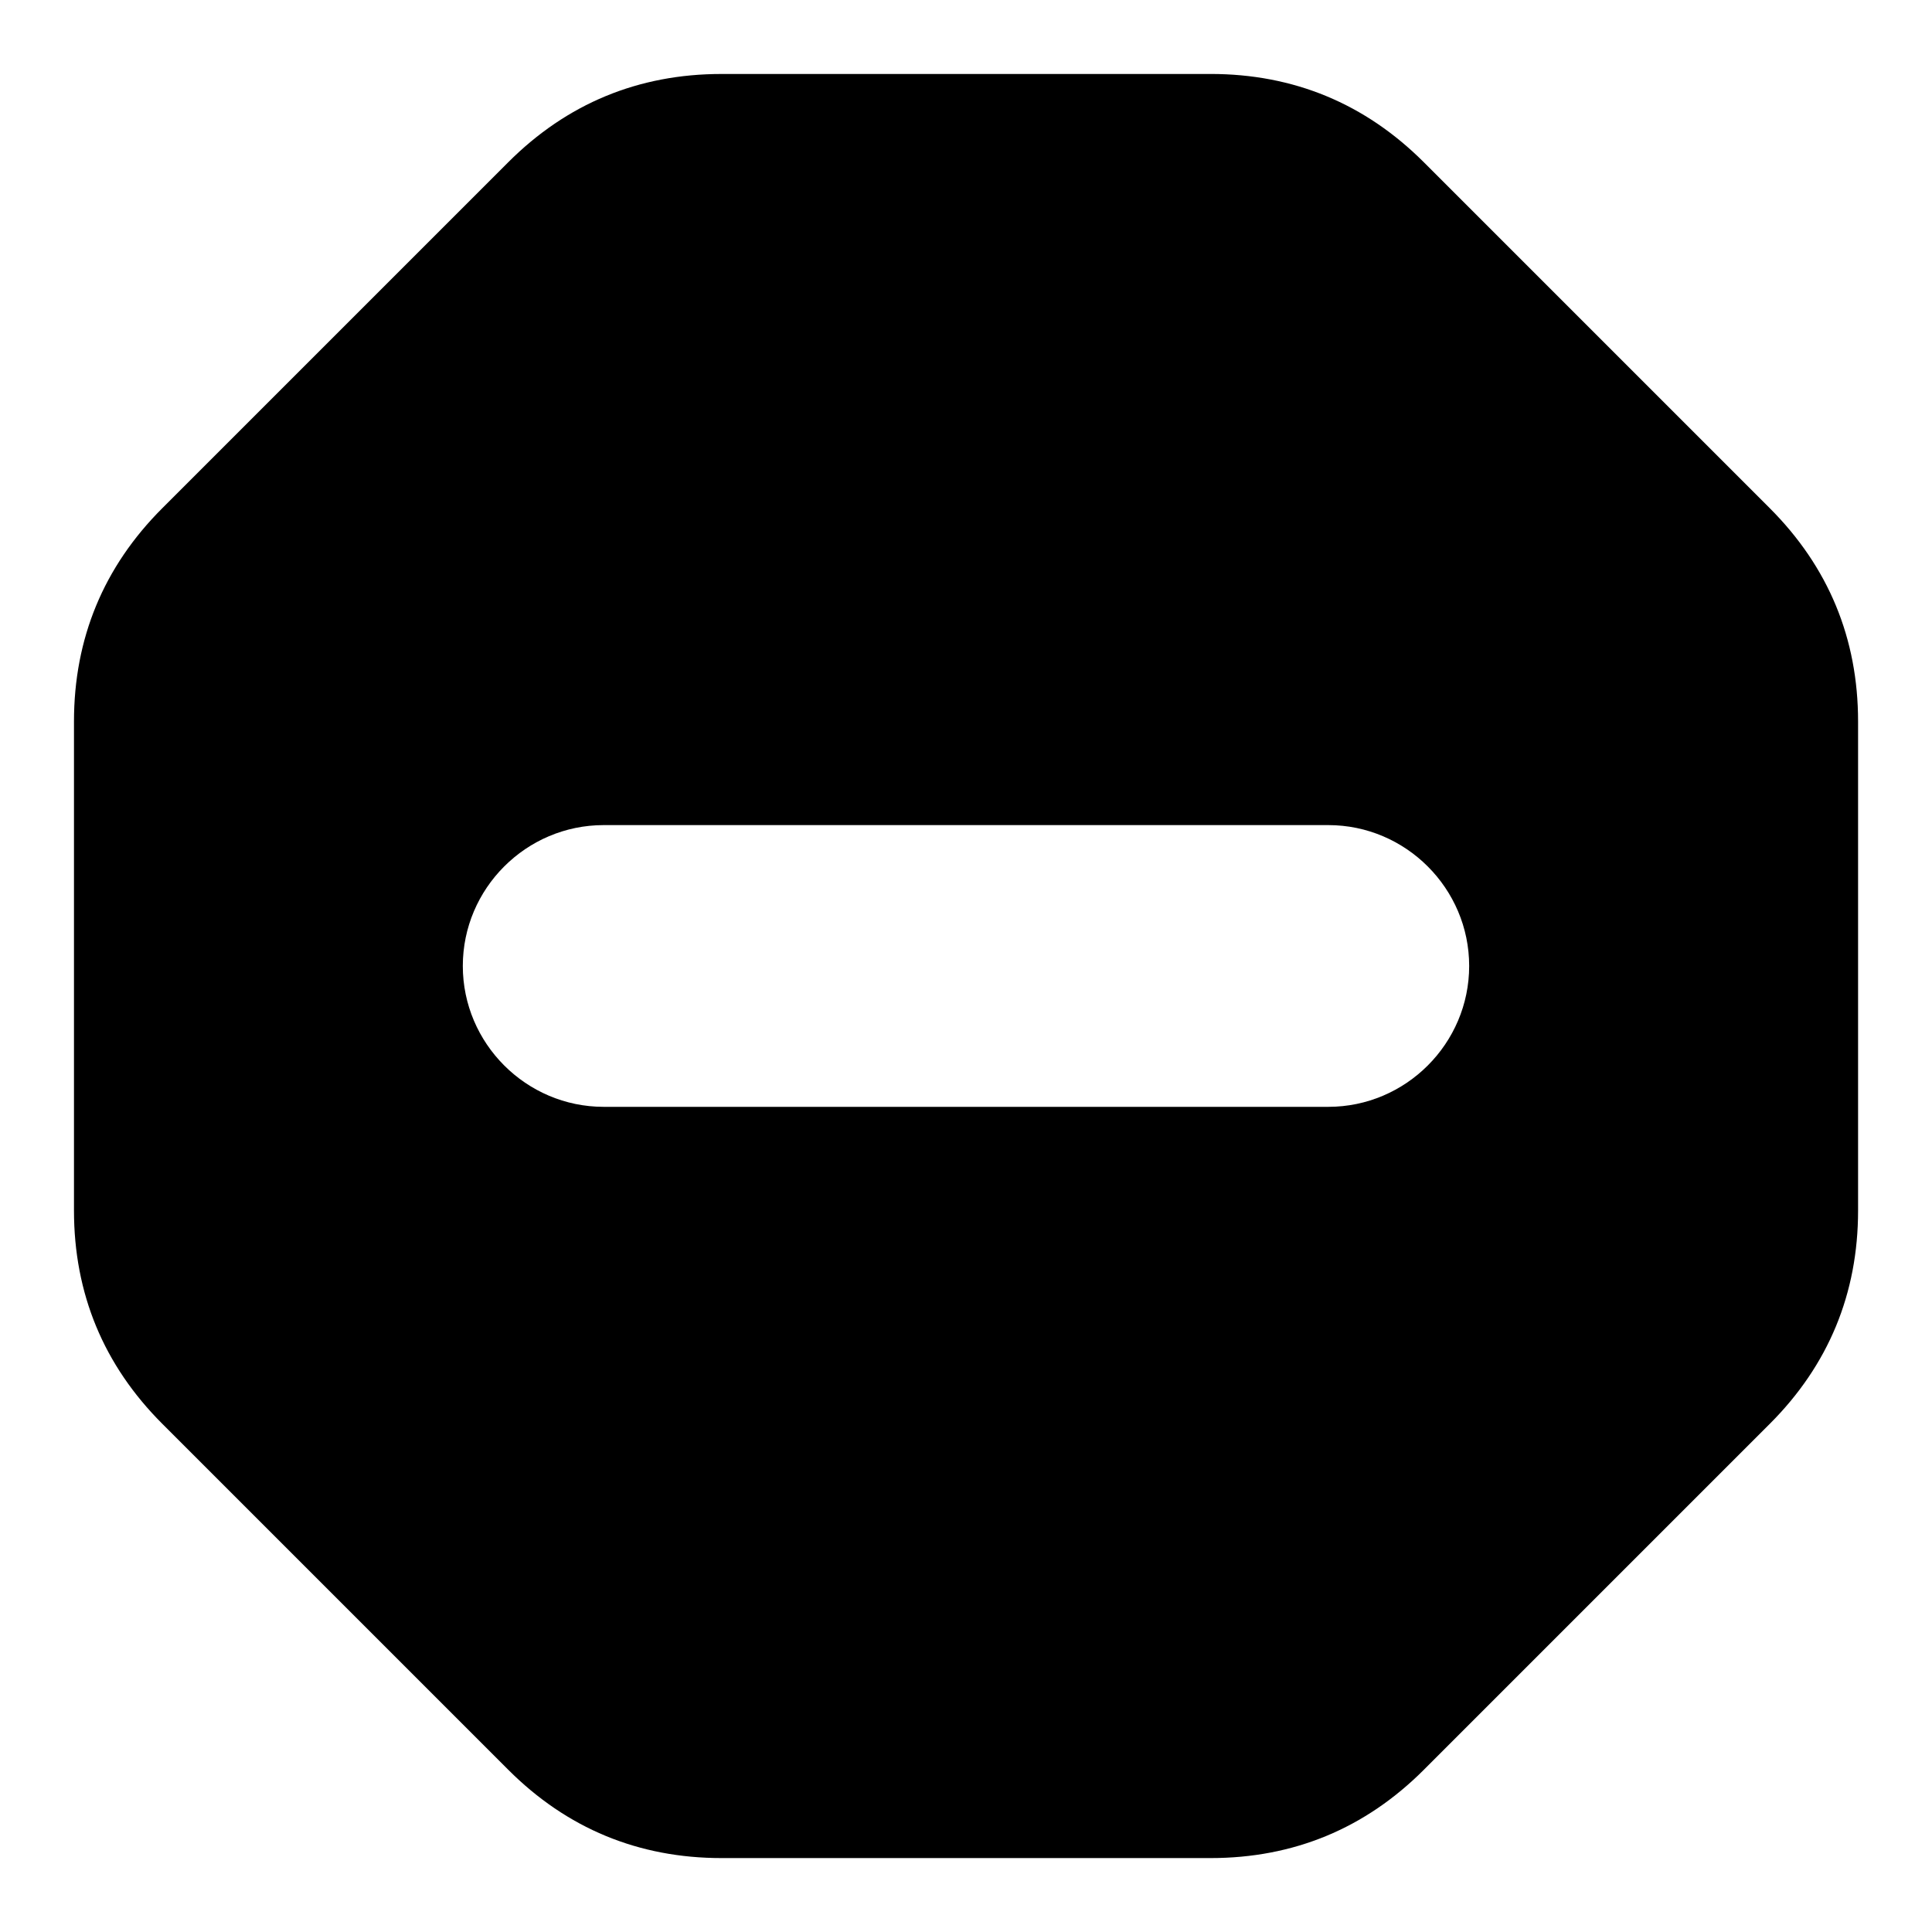 <?xml version="1.0" encoding="UTF-8"?>
<!-- Uploaded to: ICON Repo, www.svgrepo.com, Generator: ICON Repo Mixer Tools -->
<svg fill="#000000" width="800px" height="800px" version="1.1" viewBox="144 144 512 512" xmlns="http://www.w3.org/2000/svg">
 <path d="m335.21 163.6h129.59c22.023 0 40.977 7.844 56.559 23.426l91.625 91.625c15.582 15.582 23.426 34.535 23.426 56.559v129.59c0 22.023-7.844 40.992-23.426 56.559l-91.625 91.625c-15.566 15.582-34.535 23.426-56.559 23.426h-129.57c-22.023 0-40.992-7.844-56.559-23.426l-91.641-91.641c-15.582-15.566-23.426-34.535-23.426-56.559v-129.57c0-22.023 7.844-40.992 23.426-56.559l91.625-91.625c15.566-15.582 34.535-23.426 56.559-23.426zm-31.227 199.06h192.03c20.539 0 37.332 16.809 37.332 37.332 0 20.539-16.793 37.332-37.332 37.332h-192.03c-20.539 0-37.332-16.809-37.332-37.332 0-20.539 16.793-37.332 37.332-37.332z" fill-rule="evenodd"/>
</svg>